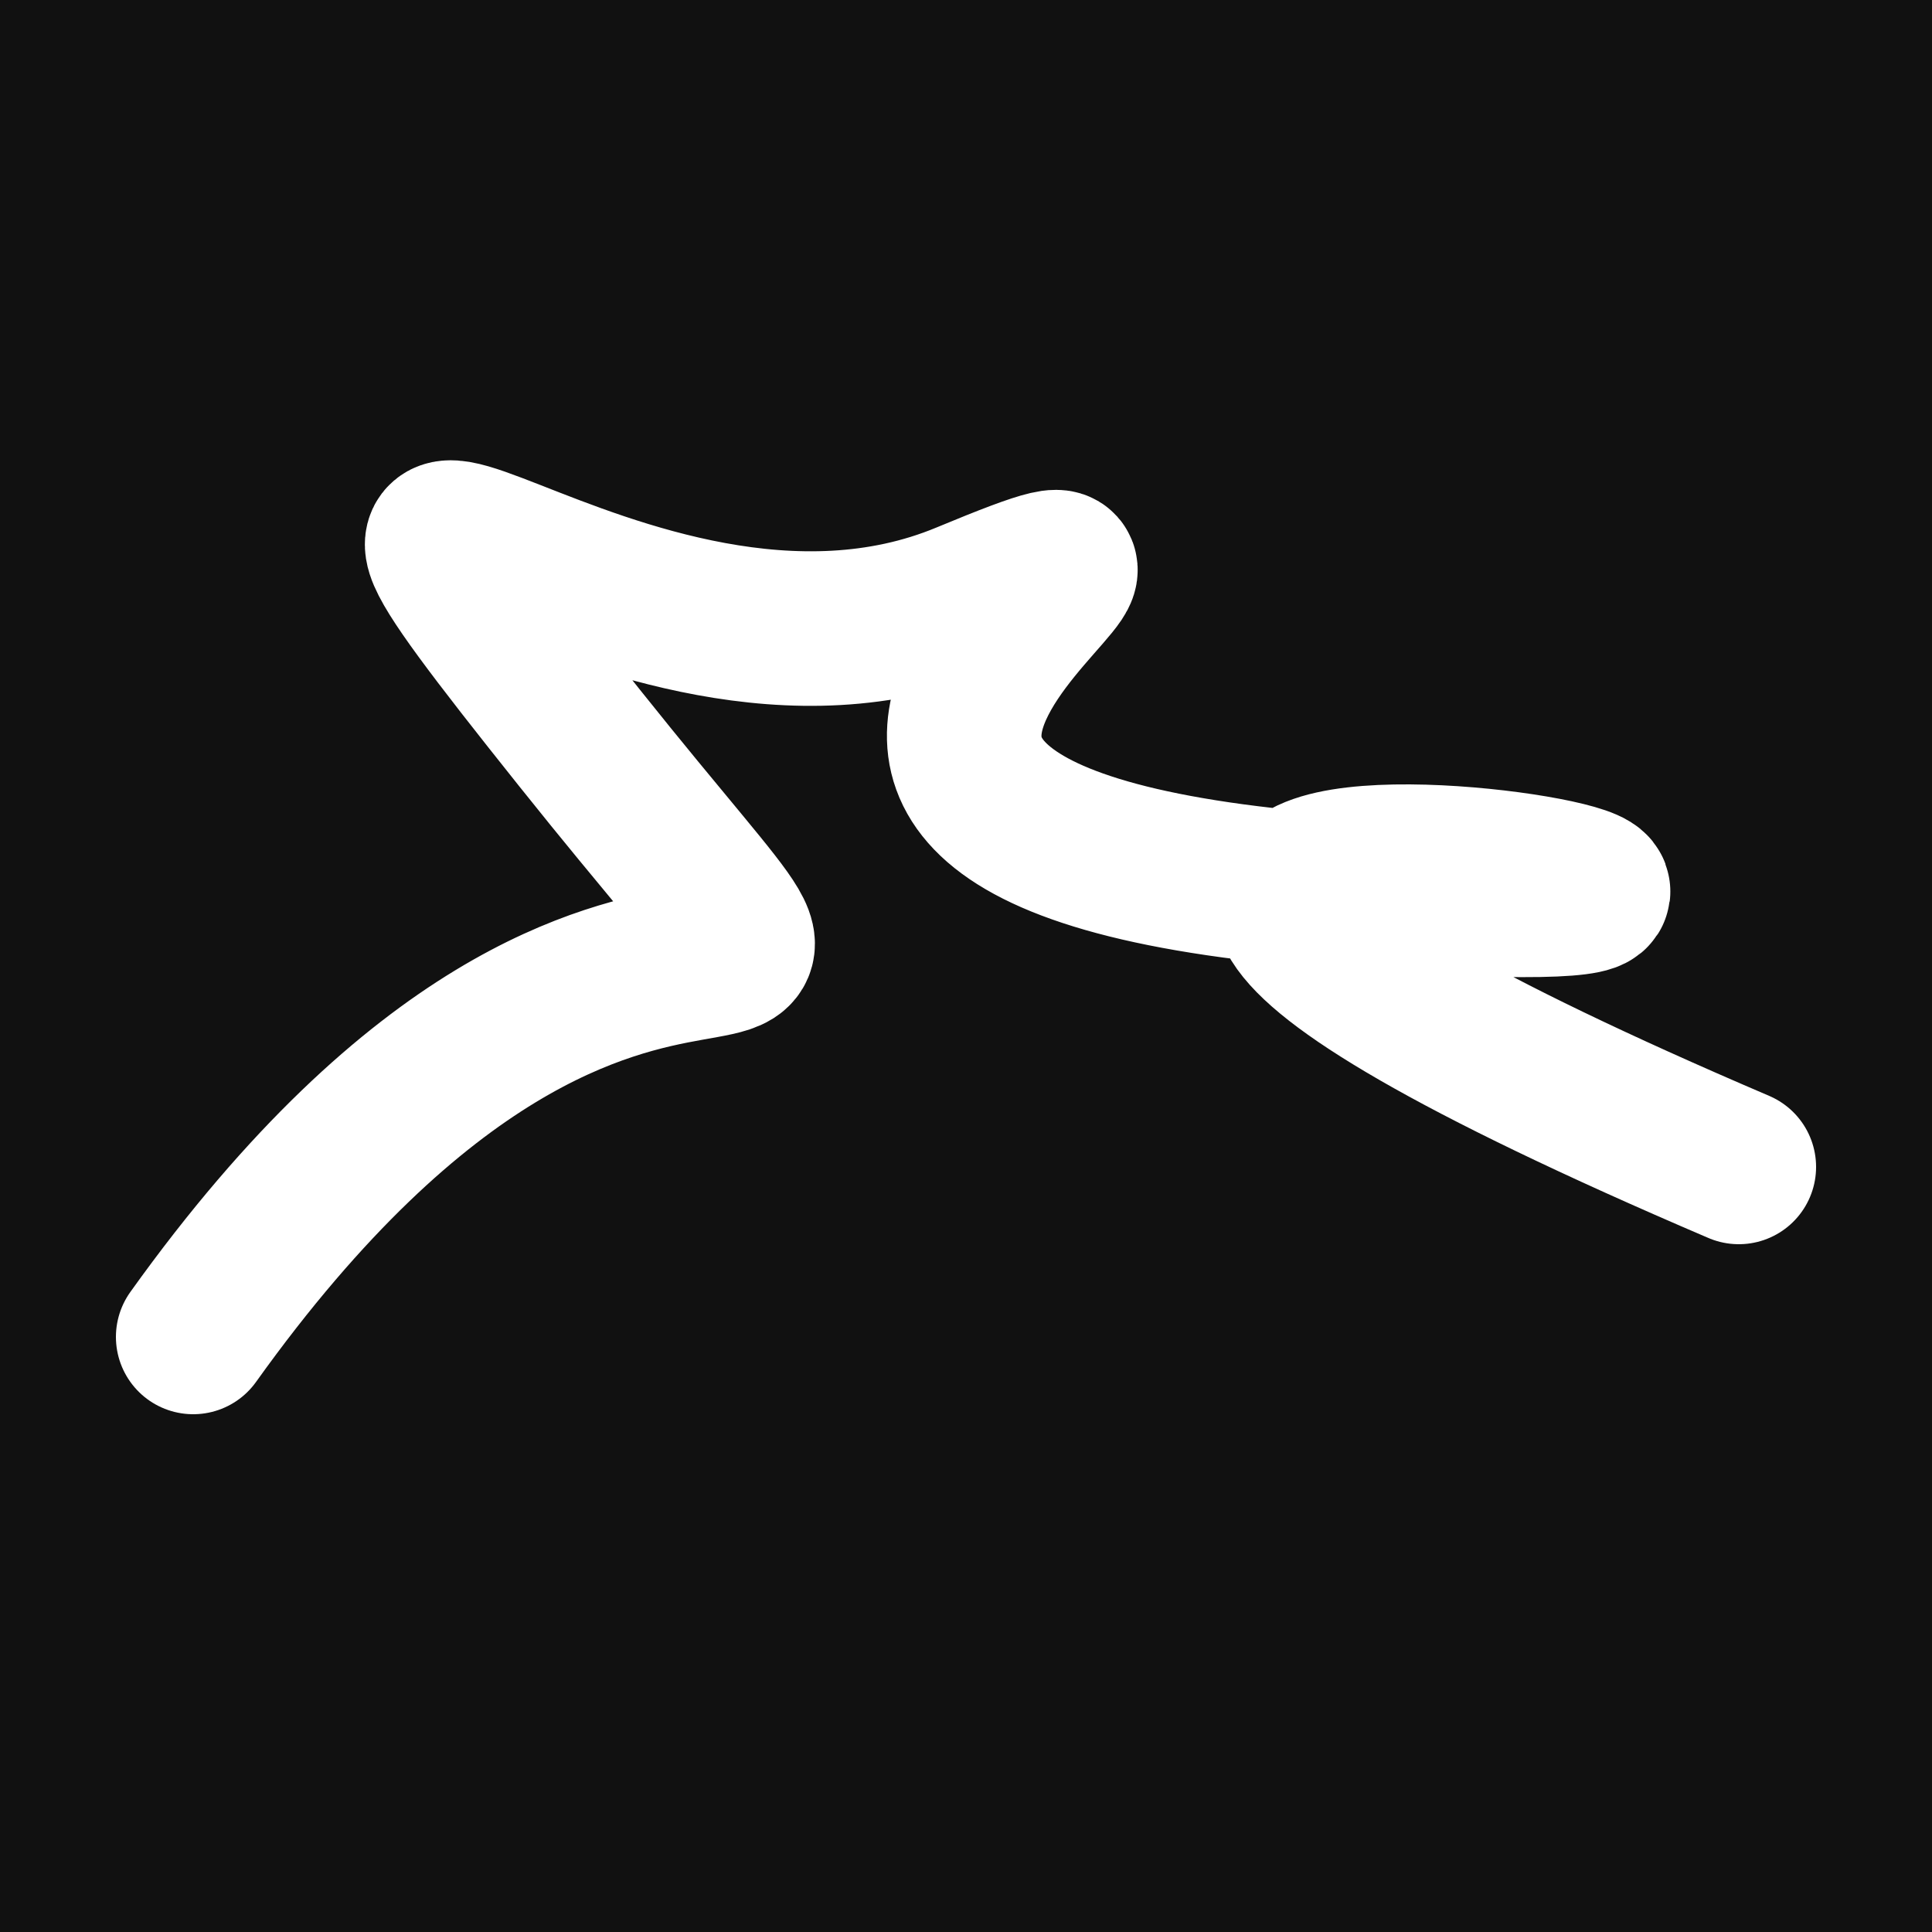 <svg xmlns="http://www.w3.org/2000/svg" version="1.2" viewBox="0 0 500 500"><rect x="0" y="0" width="500" height="500" fill="#111"><animate attributeName="fill" values="#000;#333;#000" dur="0.01s" repeatCount="indefinite"/></rect><path d="M 50,346 C 168,181 241,305 150,191 S 161,192 250,155 S 140,217 350,231 S 146,172 450,302" stroke="#fff" fill="none" stroke-width="40" stroke-linecap="round"><animate attributeName="stroke" values="#fff001;#fd1999;#99fc20" dur="0.1s" repeatCount="indefinite" calcMode="discrete"/><animate attributeName="d" values="M 50,346 C 168,181 241,305 150,191 S 161,192 250,155 S 140,217 350,231 S 146,172 450,302;M 50,222 C 380,326 356,196 150,206 S 171,389 250,346 S 288,260 350,191 S 193,194 450,296;M 50,206 C 326,168 196,241 150,346 S 398,359 250,191 S 268,167 350,155 S 194,146 450,322;M 50,346 C 168,181 241,305 150,191 S 161,192 250,155 S 140,217 350,231 S 146,172 450,302;M 50,191 C 181,193 305,381 150,155 S 313,353 250,231 S 162,324 350,161 S 172,152 450,237;M 50,155 C 193,194 381,111 150,231 S 135,179 250,161 S 171,383 350,230 S 152,387 450,240;M 50,346 C 168,181 241,305 150,191 S 161,192 250,155 S 140,217 350,231 S 146,172 450,302" dur="0.95s" repeatCount="indefinite"/><animate attributeName="stroke-width" values="10;50;10" dur="0.7s" repeatCount="indefinite"/></path></svg>